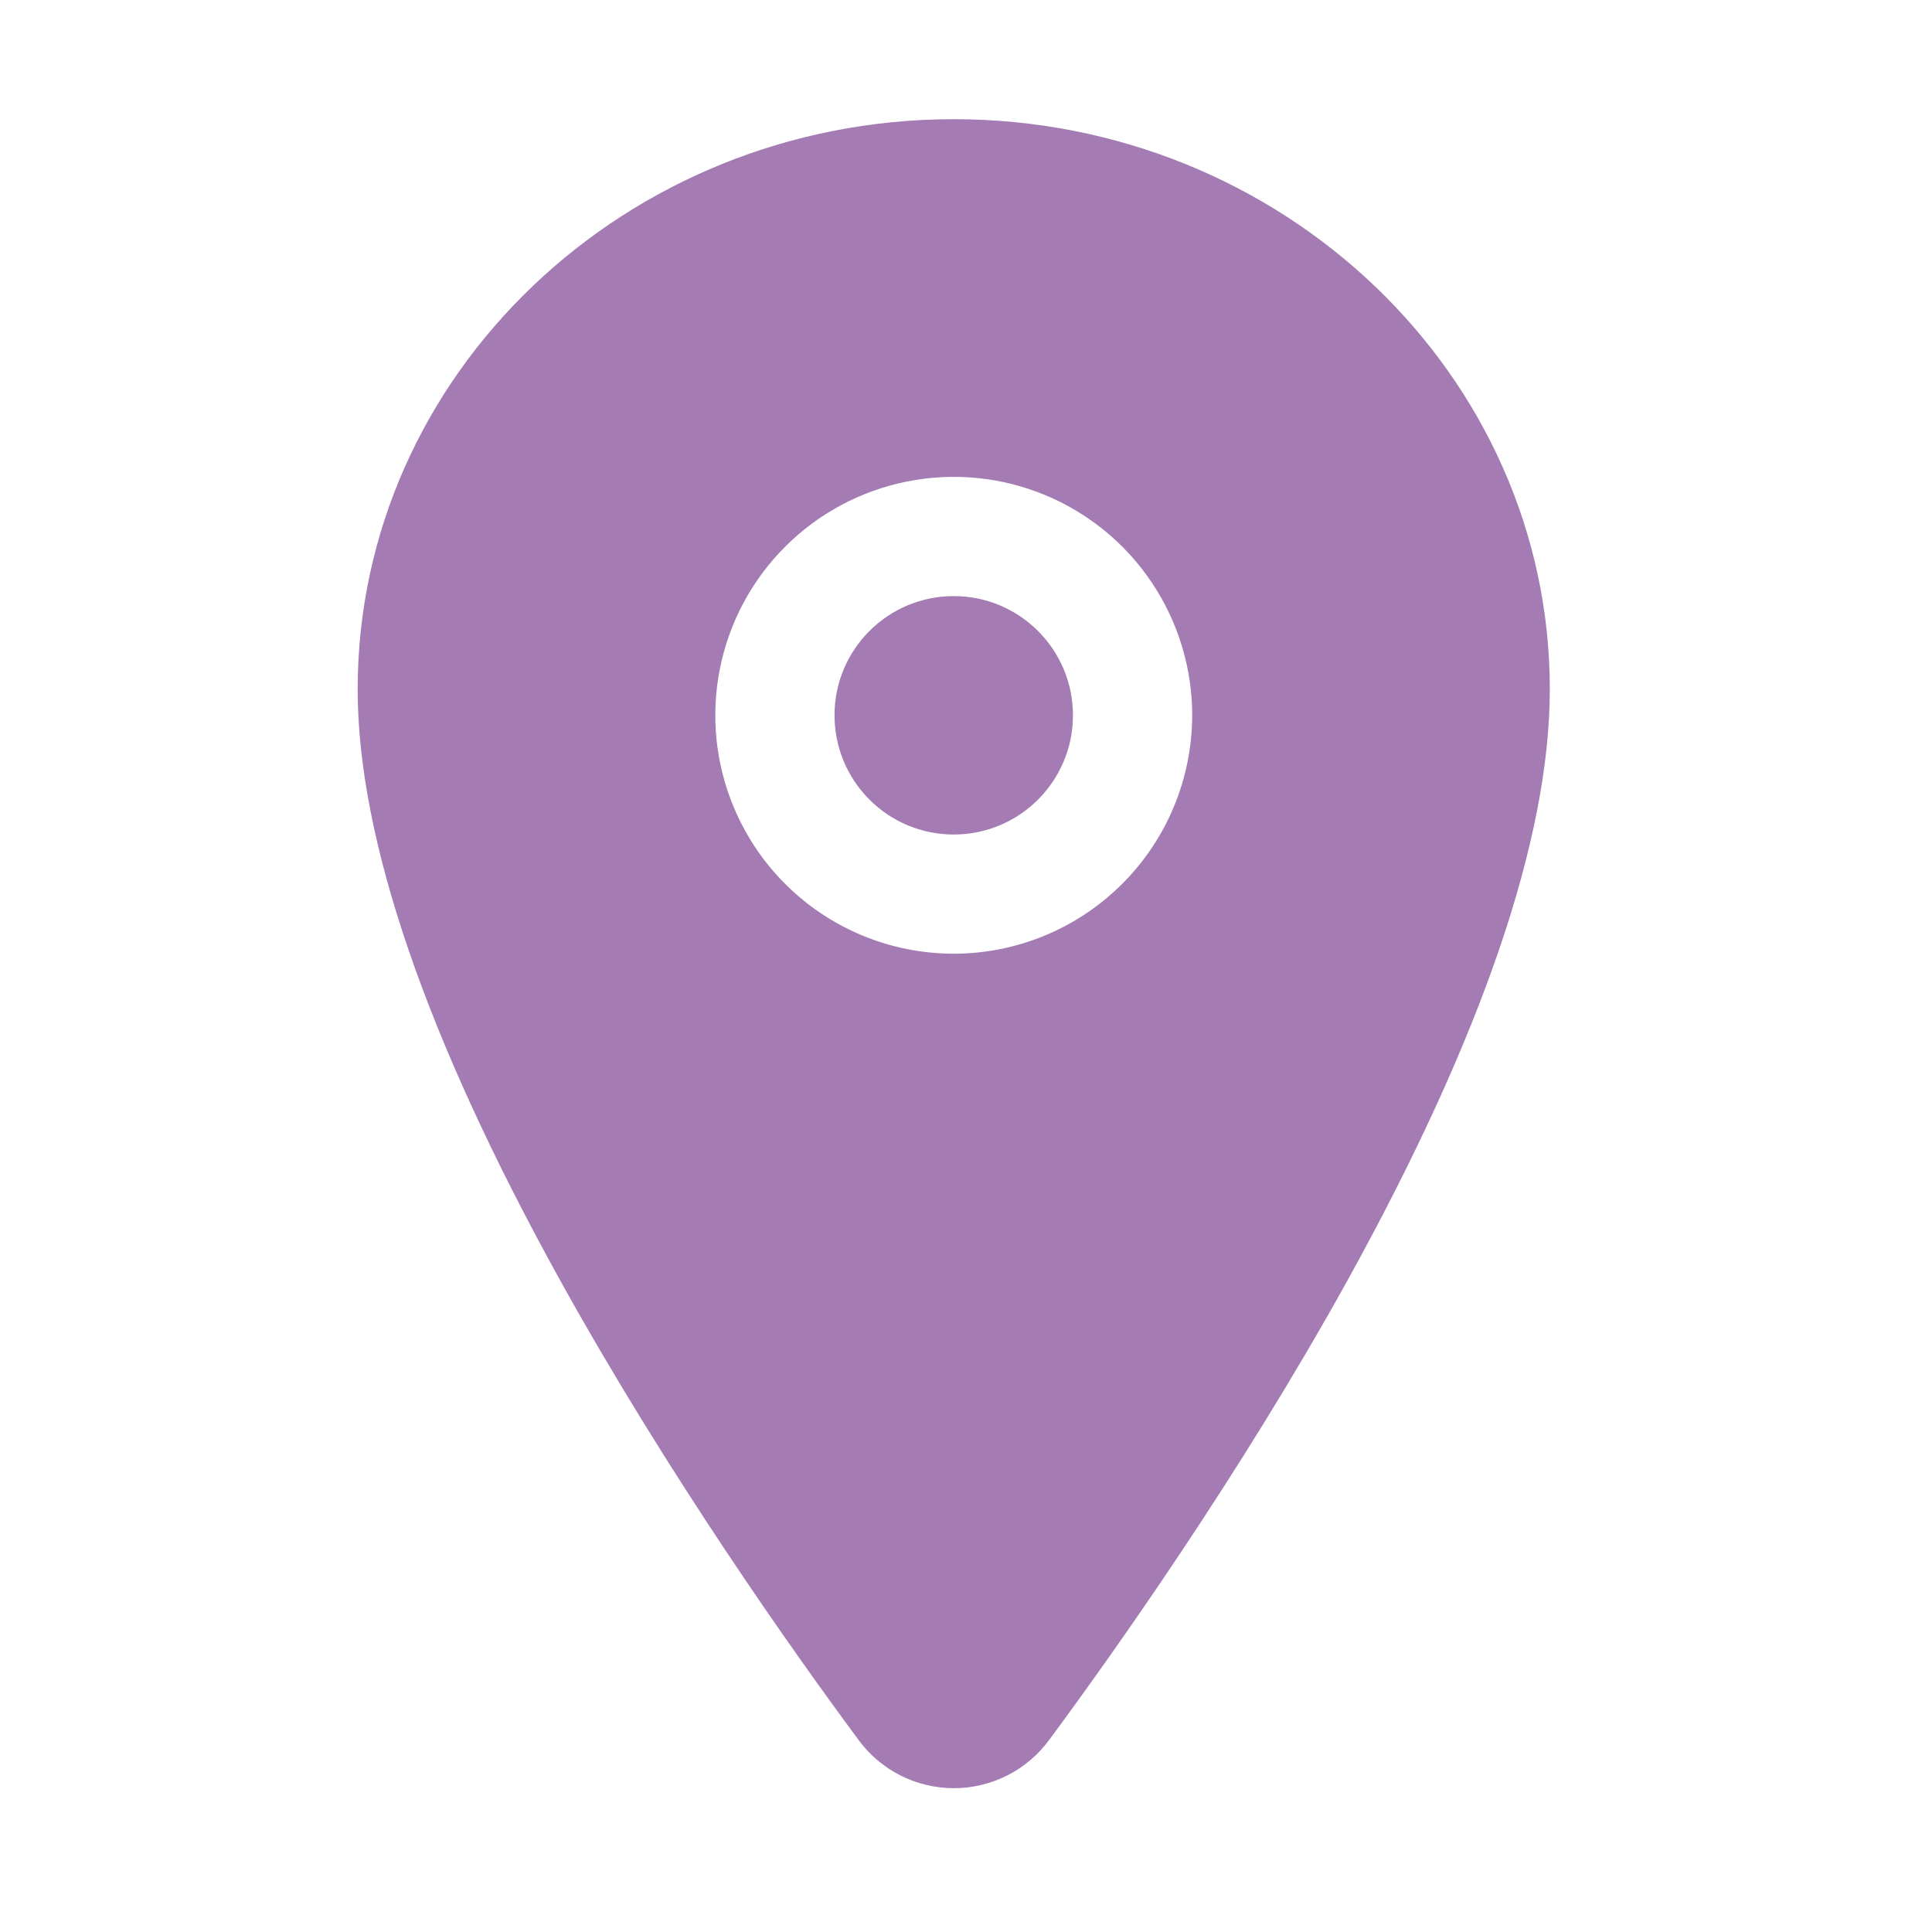 <svg xmlns="http://www.w3.org/2000/svg" width="39" height="39" viewBox="0 0 39 39" fill="none">
    <path d="M19.252 16.846C20.581 16.846 21.659 15.768 21.659 14.439C21.659 13.11 20.581 12.033 19.252 12.033C17.923 12.033 16.846 13.11 16.846 14.439C16.846 15.768 17.923 16.846 19.252 16.846Z" fill="#A47BB3"/>
    <path d="M19.252 2.406C12.618 2.406 7.22 7.569 7.22 13.913C7.22 16.934 8.597 20.951 11.312 25.854C13.493 29.79 16.016 33.349 17.329 35.12C17.55 35.423 17.84 35.669 18.175 35.839C18.51 36.008 18.88 36.097 19.255 36.097C19.63 36.097 20 36.008 20.334 35.839C20.669 35.669 20.959 35.423 21.181 35.12C22.491 33.349 25.016 29.79 27.197 25.854C29.908 20.953 31.285 16.935 31.285 13.913C31.285 7.569 25.887 2.406 19.252 2.406ZM19.252 19.252C18.3 19.252 17.37 18.97 16.578 18.441C15.787 17.912 15.17 17.161 14.806 16.281C14.441 15.402 14.346 14.434 14.532 13.5C14.717 12.567 15.176 11.709 15.849 11.036C16.522 10.363 17.38 9.904 18.314 9.719C19.247 9.533 20.215 9.628 21.094 9.992C21.974 10.357 22.726 10.974 23.254 11.765C23.783 12.557 24.066 13.487 24.066 14.439C24.064 15.715 23.557 16.939 22.654 17.841C21.752 18.743 20.529 19.251 19.252 19.252Z" fill="#A47BB3"/>
</svg>